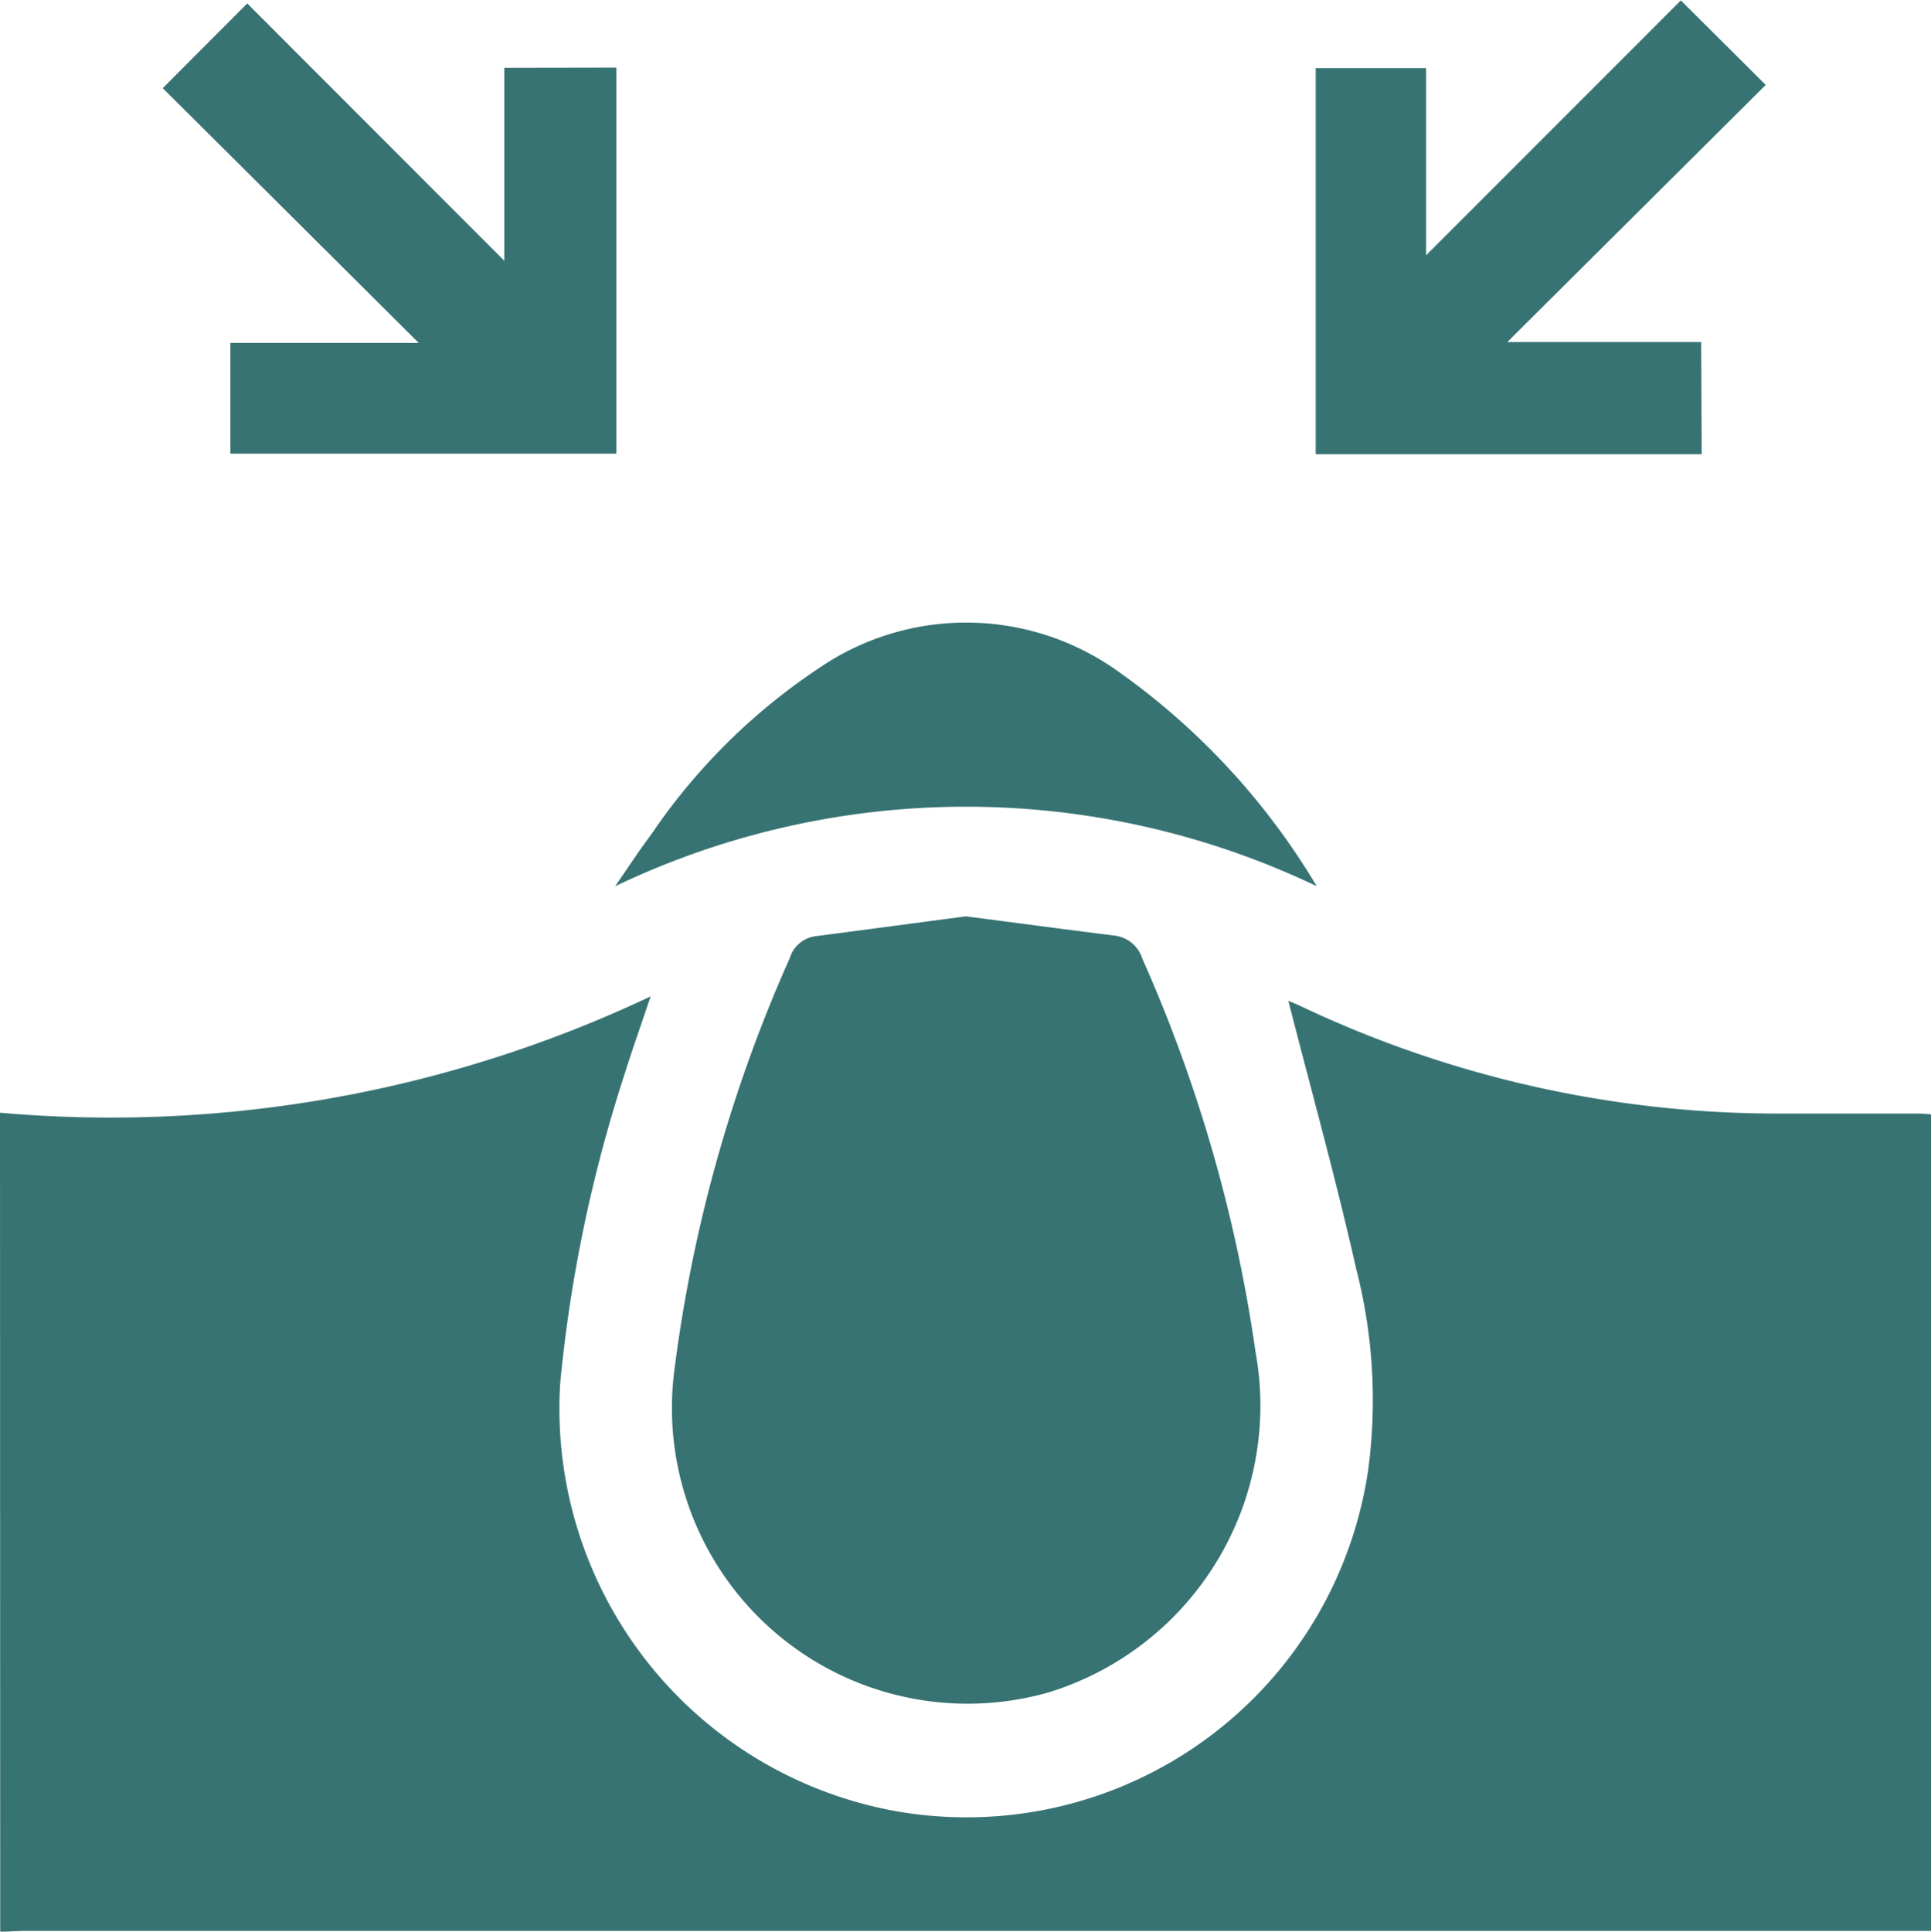 <svg id="Acne" xmlns="http://www.w3.org/2000/svg" width="18.51" height="18.514" viewBox="0 0 18.51 18.514">
  <path id="Path_22" data-name="Path 22" d="M-437.464,216.044a12.11,12.11,0,0,0,6.237-1.115c-.094.279-.176.509-.249.742a13.77,13.77,0,0,0-.618,2.964,3.921,3.921,0,0,0,3.2,4.1,3.891,3.891,0,0,0,4.546-3.275,5.04,5.04,0,0,0-.116-1.92c-.194-.861-.432-1.713-.65-2.568.013.005.064.025.113.048a10.674,10.674,0,0,0,4.579,1.032q.642,0,1.284,0c.059,0,.118,0,.186.008v7.826h-18.258c-.084,0-.168.006-.252.009Z" transform="translate(437.464 -205.379)" fill="#387373"/>
  <path id="Path_23" data-name="Path 23" d="M-423.695,213.625c.48.062.95.125,1.422.184a.318.318,0,0,1,.269.221,14.2,14.2,0,0,1,1.085,3.769,2.875,2.875,0,0,1-1.977,3.262,2.834,2.834,0,0,1-3.6-3.035,14.016,14.016,0,0,1,1.112-4,.3.3,0,0,1,.256-.212C-424.648,213.752-424.172,213.687-423.695,213.625Z" transform="translate(432.954 -204.842)" fill="#387373"/>
  <path id="Path_24" data-name="Path 24" d="M-412.317,203.044h-3.7v-3.7h1.058v1.794l2.442-2.443.814.81-2.477,2.464h1.858Z" transform="translate(428.629 -198.691)" fill="#387373"/>
  <path id="Path_25" data-name="Path 25" d="M-430.464,199.361v3.7h-3.7V202h1.806l-2.454-2.442.81-.812,2.464,2.466v-1.849Z" transform="translate(436.372 -198.713)" fill="#387373"/>
  <path id="Path_26" data-name="Path 26" d="M-420.713,211.362a7.8,7.8,0,0,0-6.725,0c.132-.192.236-.351.348-.5a5.858,5.858,0,0,1,1.593-1.582,2.5,2.5,0,0,1,2.87.016A6.756,6.756,0,0,1-420.713,211.362Z" transform="translate(433.335 -202.868)" fill="#387373"/>
</svg>

